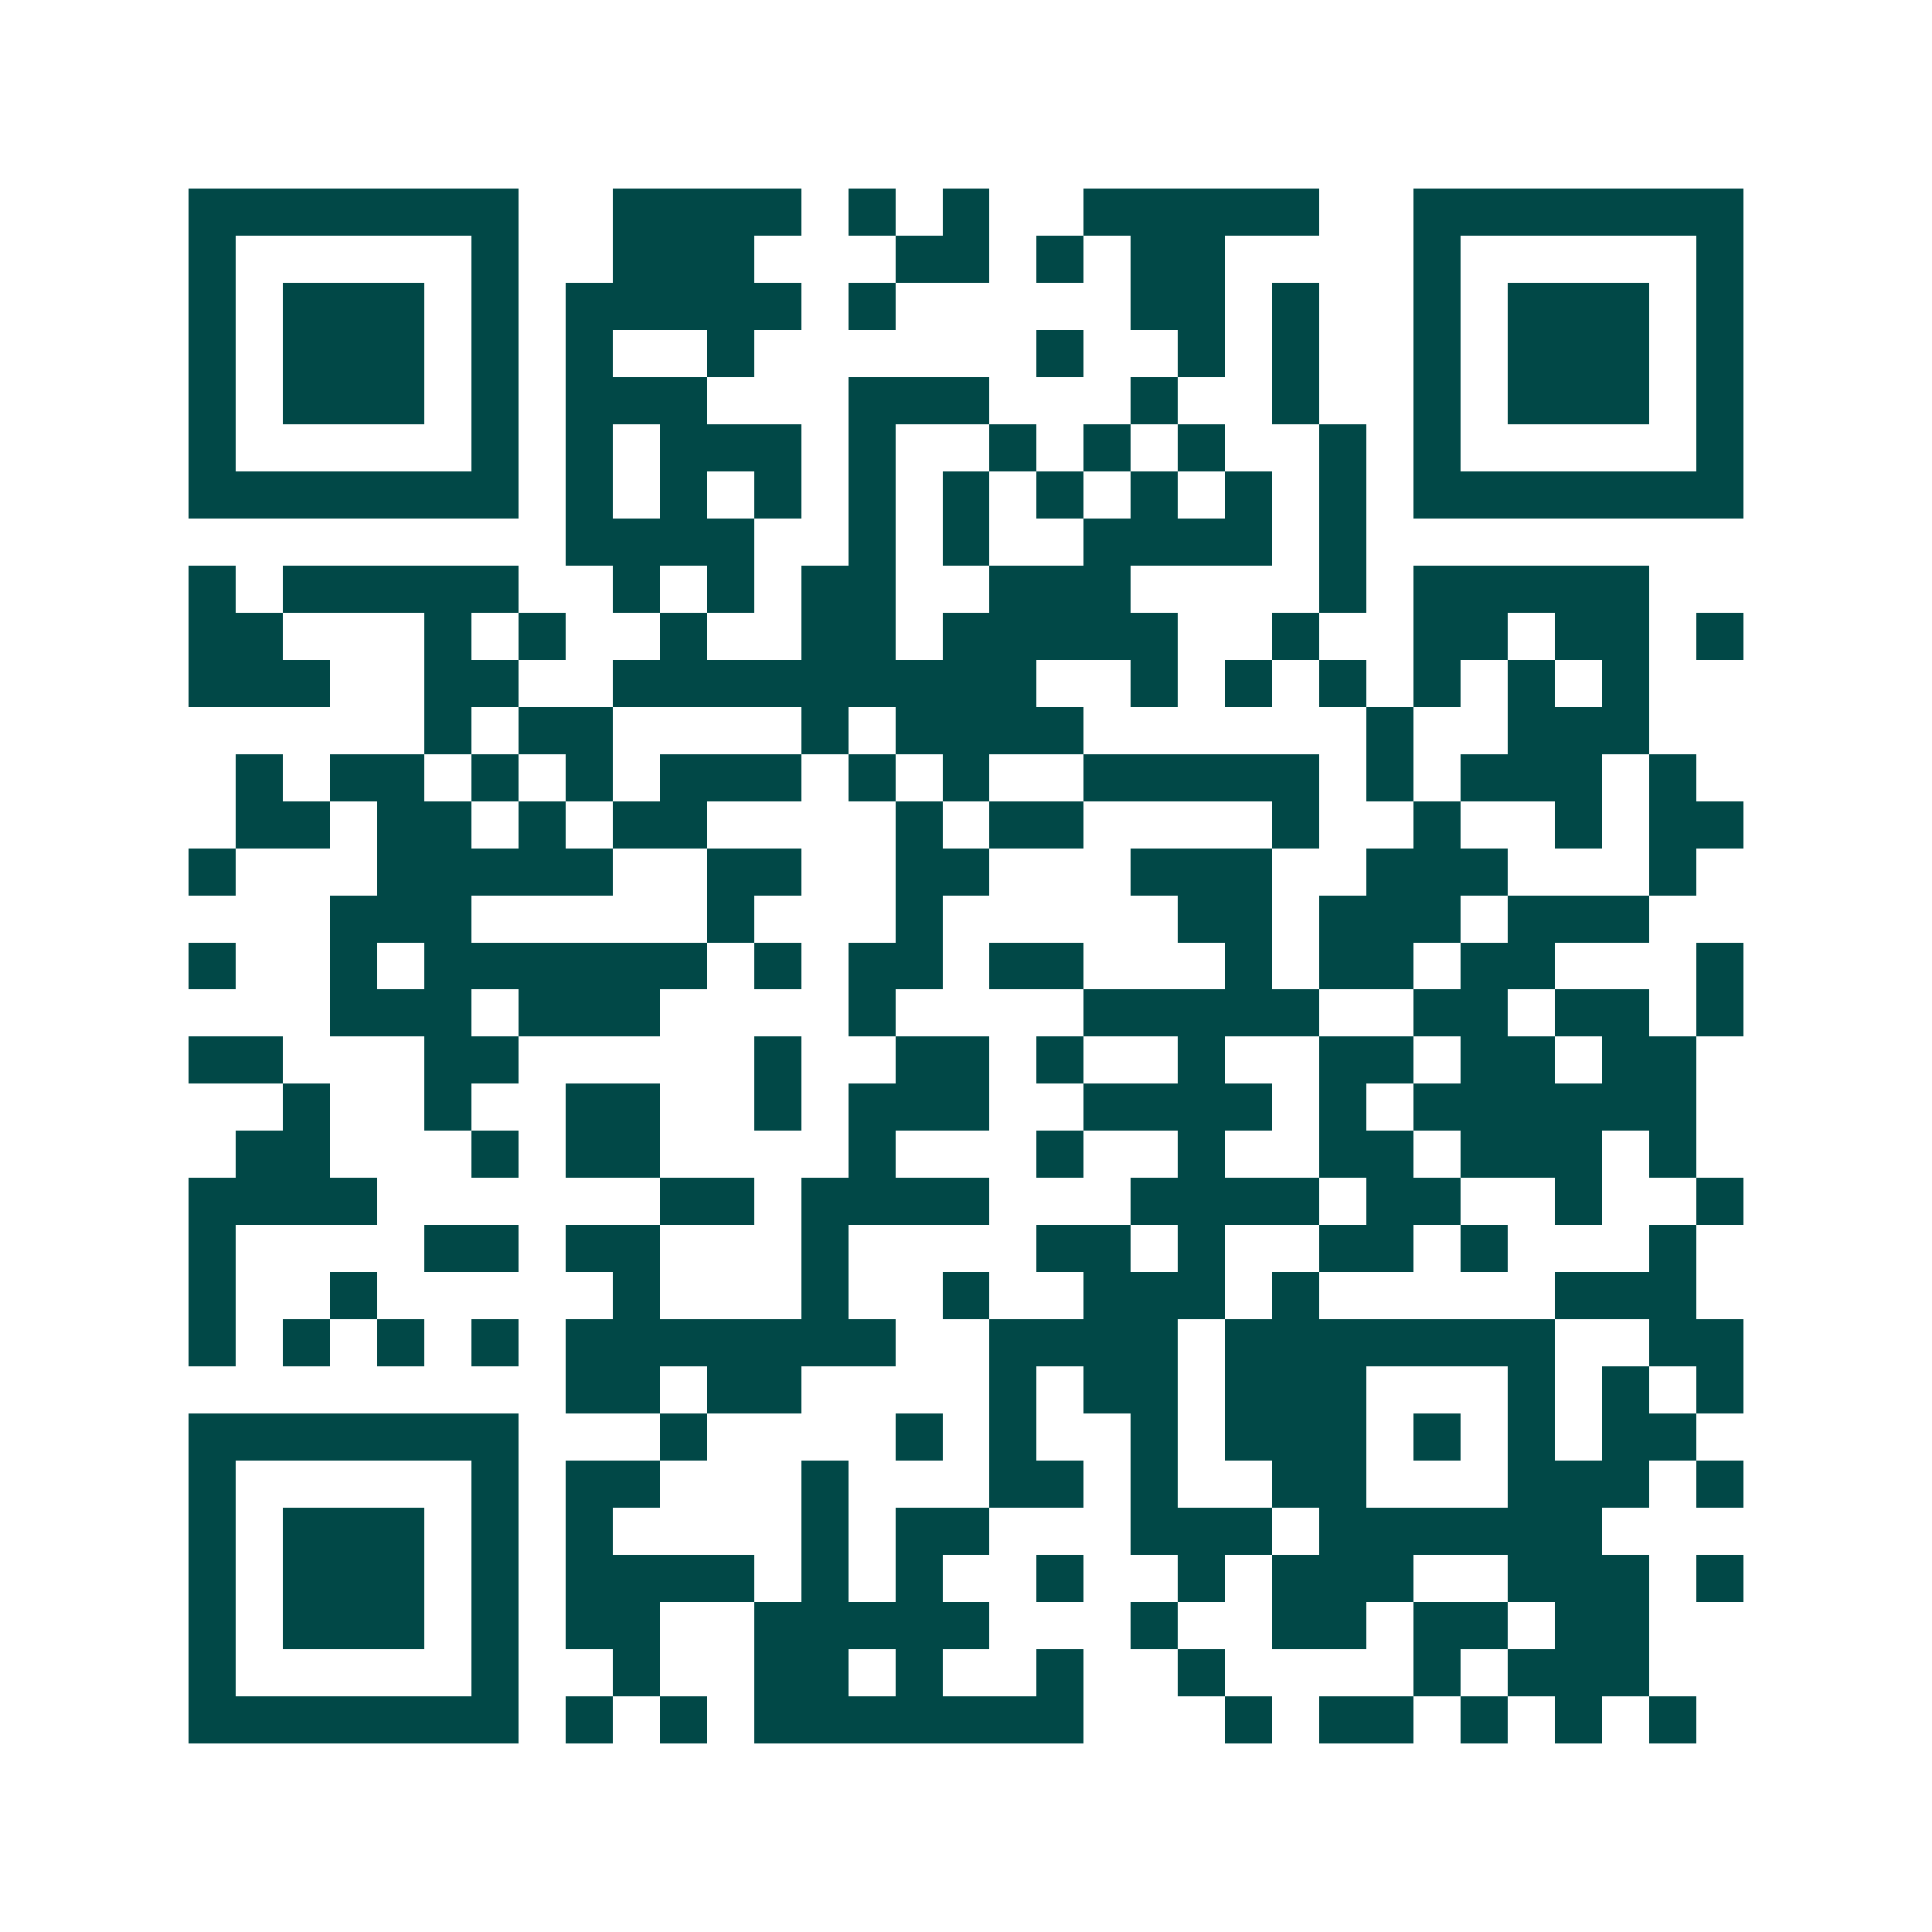 <svg xmlns="http://www.w3.org/2000/svg" width="200" height="200" viewBox="0 0 41 41" shape-rendering="crispEdges"><path fill="#ffffff" d="M0 0h41v41H0z"/><path stroke="#014847" d="M4 4.5h7m2 0h4m1 0h1m1 0h1m2 0h5m2 0h7M4 5.5h1m5 0h1m2 0h3m3 0h2m1 0h1m1 0h2m4 0h1m5 0h1M4 6.5h1m1 0h3m1 0h1m1 0h5m1 0h1m5 0h2m1 0h1m2 0h1m1 0h3m1 0h1M4 7.5h1m1 0h3m1 0h1m1 0h1m2 0h1m6 0h1m2 0h1m1 0h1m2 0h1m1 0h3m1 0h1M4 8.5h1m1 0h3m1 0h1m1 0h3m3 0h3m3 0h1m2 0h1m2 0h1m1 0h3m1 0h1M4 9.5h1m5 0h1m1 0h1m1 0h3m1 0h1m2 0h1m1 0h1m1 0h1m2 0h1m1 0h1m5 0h1M4 10.5h7m1 0h1m1 0h1m1 0h1m1 0h1m1 0h1m1 0h1m1 0h1m1 0h1m1 0h1m1 0h7M12 11.5h4m2 0h1m1 0h1m2 0h4m1 0h1M4 12.5h1m1 0h5m2 0h1m1 0h1m1 0h2m2 0h3m4 0h1m1 0h5M4 13.5h2m3 0h1m1 0h1m2 0h1m2 0h2m1 0h5m2 0h1m2 0h2m1 0h2m1 0h1M4 14.5h3m2 0h2m2 0h9m2 0h1m1 0h1m1 0h1m1 0h1m1 0h1m1 0h1M9 15.5h1m1 0h2m4 0h1m1 0h4m6 0h1m2 0h3M5 16.5h1m1 0h2m1 0h1m1 0h1m1 0h3m1 0h1m1 0h1m2 0h5m1 0h1m1 0h3m1 0h1M5 17.5h2m1 0h2m1 0h1m1 0h2m4 0h1m1 0h2m4 0h1m2 0h1m2 0h1m1 0h2M4 18.5h1m3 0h5m2 0h2m2 0h2m3 0h3m2 0h3m3 0h1M7 19.5h3m5 0h1m3 0h1m5 0h2m1 0h3m1 0h3M4 20.5h1m2 0h1m1 0h6m1 0h1m1 0h2m1 0h2m3 0h1m1 0h2m1 0h2m3 0h1M7 21.5h3m1 0h3m4 0h1m4 0h5m2 0h2m1 0h2m1 0h1M4 22.5h2m3 0h2m5 0h1m2 0h2m1 0h1m2 0h1m2 0h2m1 0h2m1 0h2M6 23.5h1m2 0h1m2 0h2m2 0h1m1 0h3m2 0h4m1 0h1m1 0h6M5 24.5h2m3 0h1m1 0h2m4 0h1m3 0h1m2 0h1m2 0h2m1 0h3m1 0h1M4 25.5h4m6 0h2m1 0h4m3 0h4m1 0h2m2 0h1m2 0h1M4 26.5h1m4 0h2m1 0h2m3 0h1m4 0h2m1 0h1m2 0h2m1 0h1m3 0h1M4 27.5h1m2 0h1m5 0h1m3 0h1m2 0h1m2 0h3m1 0h1m5 0h3M4 28.5h1m1 0h1m1 0h1m1 0h1m1 0h7m2 0h4m1 0h7m2 0h2M12 29.5h2m1 0h2m4 0h1m1 0h2m1 0h3m3 0h1m1 0h1m1 0h1M4 30.5h7m3 0h1m4 0h1m1 0h1m2 0h1m1 0h3m1 0h1m1 0h1m1 0h2M4 31.5h1m5 0h1m1 0h2m3 0h1m3 0h2m1 0h1m2 0h2m3 0h3m1 0h1M4 32.5h1m1 0h3m1 0h1m1 0h1m4 0h1m1 0h2m3 0h3m1 0h6M4 33.5h1m1 0h3m1 0h1m1 0h4m1 0h1m1 0h1m2 0h1m2 0h1m1 0h3m2 0h3m1 0h1M4 34.5h1m1 0h3m1 0h1m1 0h2m2 0h5m3 0h1m2 0h2m1 0h2m1 0h2M4 35.5h1m5 0h1m2 0h1m2 0h2m1 0h1m2 0h1m2 0h1m4 0h1m1 0h3M4 36.5h7m1 0h1m1 0h1m1 0h7m3 0h1m1 0h2m1 0h1m1 0h1m1 0h1"/></svg>
